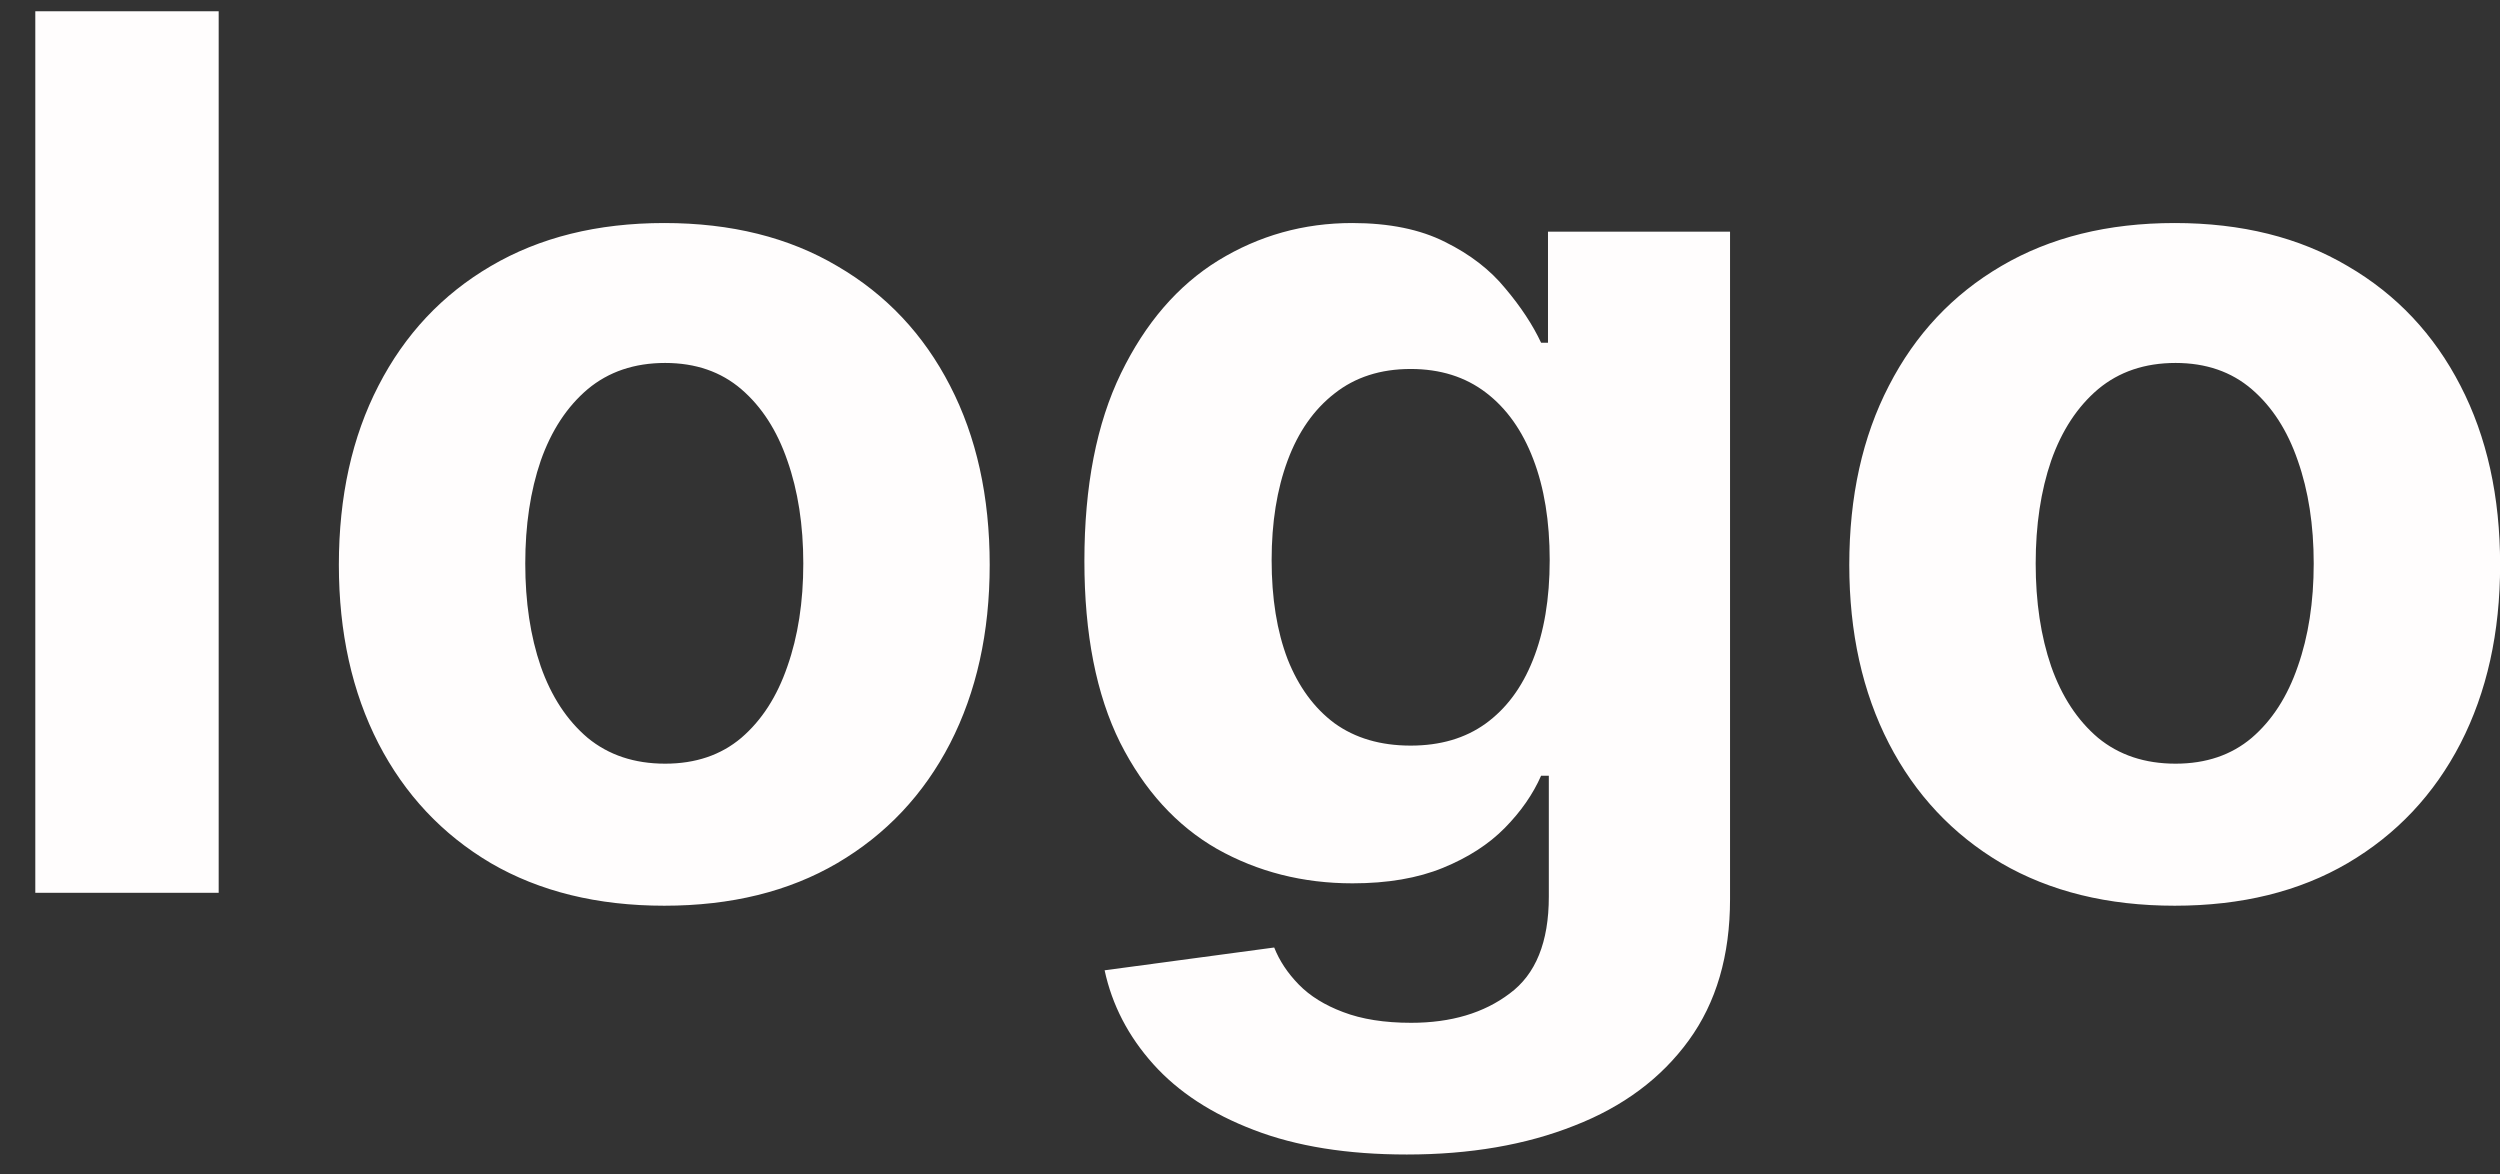 <svg width="66" height="31" viewBox="0 0 66 31" fill="none" xmlns="http://www.w3.org/2000/svg">
<rect x="0" y="0" width="66" height="31" fill="#333333" stroke="none"/>
<path d="M5.773 0.298V23.57H0.932V0.298H5.773ZM17.537 23.911C15.772 23.911 14.245 23.536 12.957 22.786C11.677 22.029 10.688 20.976 9.991 19.627C9.295 18.271 8.946 16.699 8.946 14.911C8.946 13.108 9.295 11.532 9.991 10.184C10.688 8.828 11.677 7.775 12.957 7.025C14.245 6.267 15.772 5.888 17.537 5.888C19.302 5.888 20.825 6.267 22.105 7.025C23.393 7.775 24.385 8.828 25.082 10.184C25.779 11.532 26.128 13.108 26.128 14.911C26.128 16.699 25.779 18.271 25.082 19.627C24.385 20.976 23.393 22.029 22.105 22.786C20.825 23.536 19.302 23.911 17.537 23.911ZM17.56 20.161C18.363 20.161 19.033 19.934 19.571 19.479C20.109 19.017 20.514 18.389 20.787 17.593C21.067 16.798 21.207 15.892 21.207 14.877C21.207 13.862 21.067 12.957 20.787 12.161C20.514 11.366 20.109 10.737 19.571 10.275C19.033 9.813 18.363 9.582 17.56 9.582C16.749 9.582 16.067 9.813 15.514 10.275C14.969 10.737 14.556 11.366 14.276 12.161C14.003 12.957 13.867 13.862 13.867 14.877C13.867 15.892 14.003 16.798 14.276 17.593C14.556 18.389 14.969 19.017 15.514 19.479C16.067 19.934 16.749 20.161 17.56 20.161ZM37.139 30.479C35.571 30.479 34.226 30.264 33.105 29.832C31.991 29.407 31.105 28.828 30.446 28.093C29.787 27.358 29.359 26.532 29.162 25.616L33.639 25.014C33.776 25.362 33.992 25.688 34.287 25.991C34.582 26.294 34.972 26.536 35.457 26.718C35.95 26.907 36.548 27.002 37.253 27.002C38.306 27.002 39.173 26.745 39.855 26.229C40.544 25.722 40.889 24.87 40.889 23.673V20.479H40.685C40.472 20.964 40.154 21.423 39.73 21.854C39.306 22.286 38.76 22.639 38.094 22.911C37.427 23.184 36.632 23.32 35.707 23.32C34.397 23.32 33.204 23.017 32.128 22.411C31.06 21.798 30.207 20.862 29.571 19.604C28.942 18.339 28.628 16.741 28.628 14.809C28.628 12.832 28.95 11.18 29.594 9.854C30.238 8.529 31.094 7.536 32.162 6.877C33.238 6.218 34.416 5.888 35.696 5.888C36.673 5.888 37.492 6.055 38.151 6.388C38.81 6.714 39.34 7.123 39.742 7.616C40.151 8.101 40.465 8.578 40.685 9.048H40.867V6.116H45.673V23.741C45.673 25.226 45.31 26.468 44.582 27.468C43.855 28.468 42.847 29.218 41.56 29.718C40.279 30.226 38.806 30.479 37.139 30.479ZM37.242 19.684C38.022 19.684 38.681 19.491 39.219 19.104C39.764 18.71 40.181 18.15 40.469 17.423C40.764 16.688 40.912 15.809 40.912 14.786C40.912 13.764 40.768 12.877 40.48 12.127C40.192 11.37 39.776 10.782 39.23 10.366C38.685 9.949 38.022 9.741 37.242 9.741C36.446 9.741 35.776 9.957 35.23 10.389C34.685 10.813 34.272 11.404 33.992 12.161C33.711 12.919 33.571 13.794 33.571 14.786C33.571 15.794 33.711 16.665 33.992 17.4C34.279 18.127 34.692 18.692 35.23 19.093C35.776 19.487 36.446 19.684 37.242 19.684ZM57.412 23.911C55.647 23.911 54.12 23.536 52.832 22.786C51.552 22.029 50.563 20.976 49.867 19.627C49.169 18.271 48.821 16.699 48.821 14.911C48.821 13.108 49.169 11.532 49.867 10.184C50.563 8.828 51.552 7.775 52.832 7.025C54.12 6.267 55.647 5.888 57.412 5.888C59.177 5.888 60.7 6.267 61.98 7.025C63.268 7.775 64.26 8.828 64.957 10.184C65.654 11.532 66.003 13.108 66.003 14.911C66.003 16.699 65.654 18.271 64.957 19.627C64.26 20.976 63.268 22.029 61.98 22.786C60.7 23.536 59.177 23.911 57.412 23.911ZM57.435 20.161C58.238 20.161 58.908 19.934 59.446 19.479C59.984 19.017 60.389 18.389 60.662 17.593C60.942 16.798 61.082 15.892 61.082 14.877C61.082 13.862 60.942 12.957 60.662 12.161C60.389 11.366 59.984 10.737 59.446 10.275C58.908 9.813 58.238 9.582 57.435 9.582C56.624 9.582 55.942 9.813 55.389 10.275C54.844 10.737 54.431 11.366 54.151 12.161C53.878 12.957 53.742 13.862 53.742 14.877C53.742 15.892 53.878 16.798 54.151 17.593C54.431 18.389 54.844 19.017 55.389 19.479C55.942 19.934 56.624 20.161 57.435 20.161Z" fill="#FFFDFD"/>
</svg>
